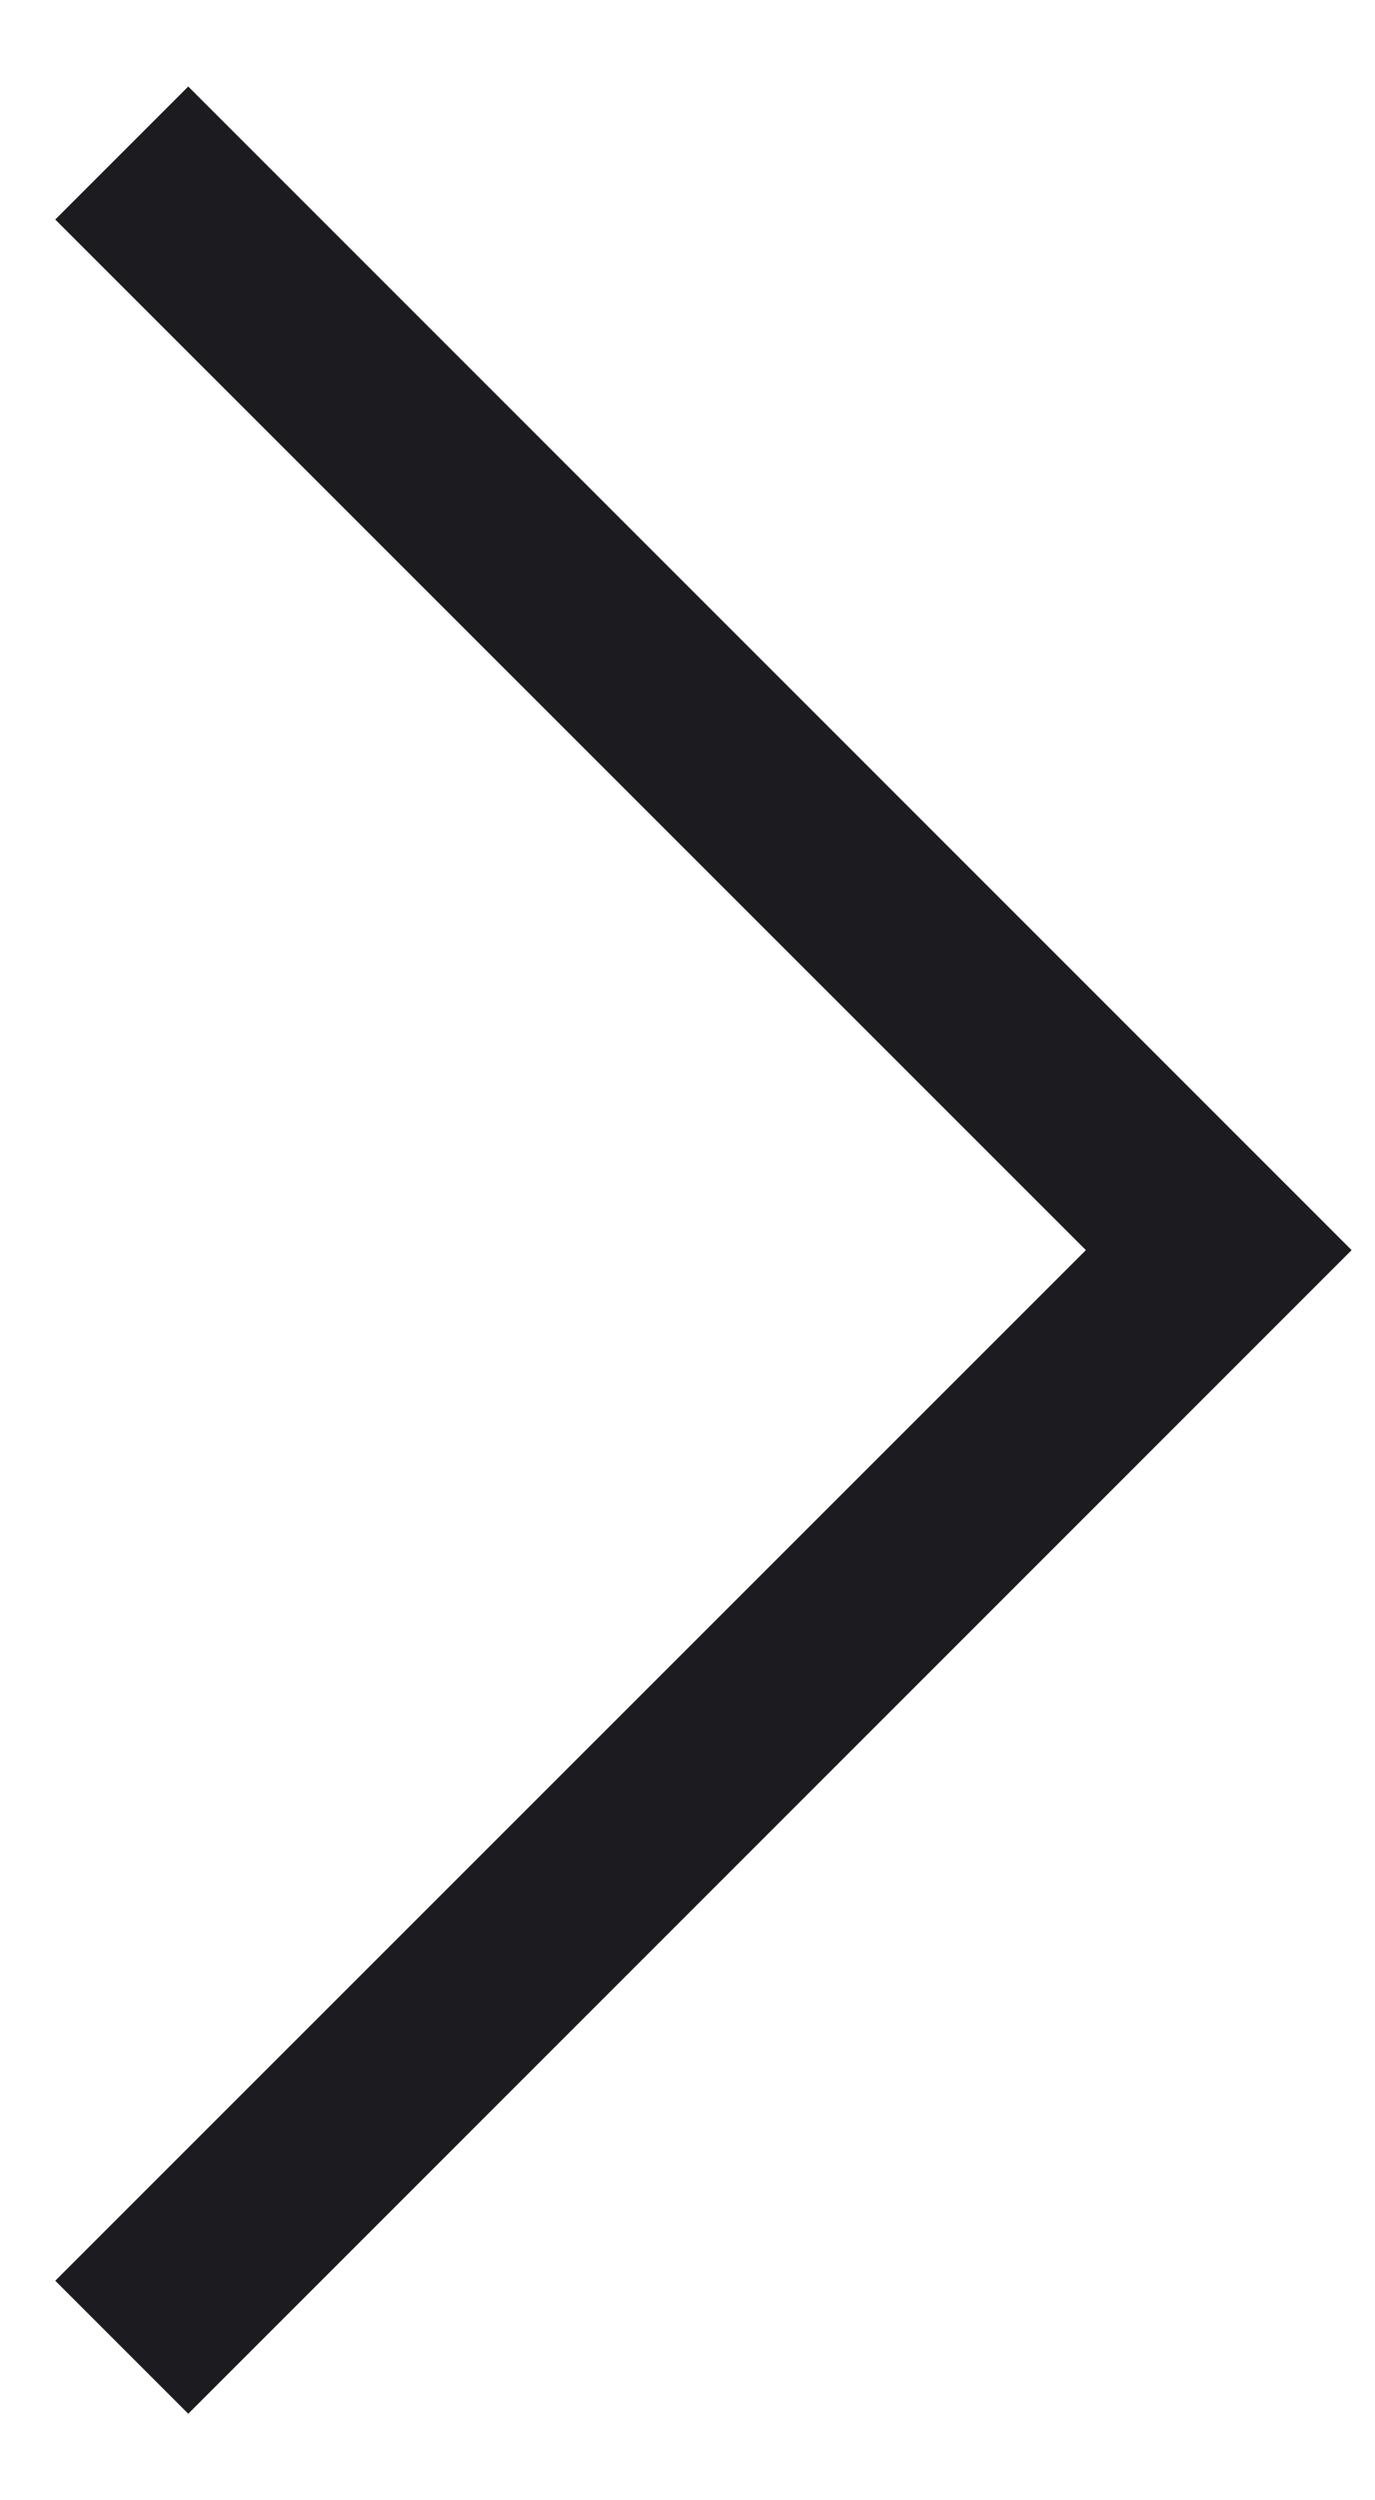 <svg width="11" height="20" viewBox="0 0 11 20" fill="none" xmlns="http://www.w3.org/2000/svg">
<path d="M1.506 19.308L0.442 18.244L8.687 10L0.442 1.756L1.506 0.692L10.813 10L1.506 19.308Z" fill="#1C1B1F"/>
</svg>
